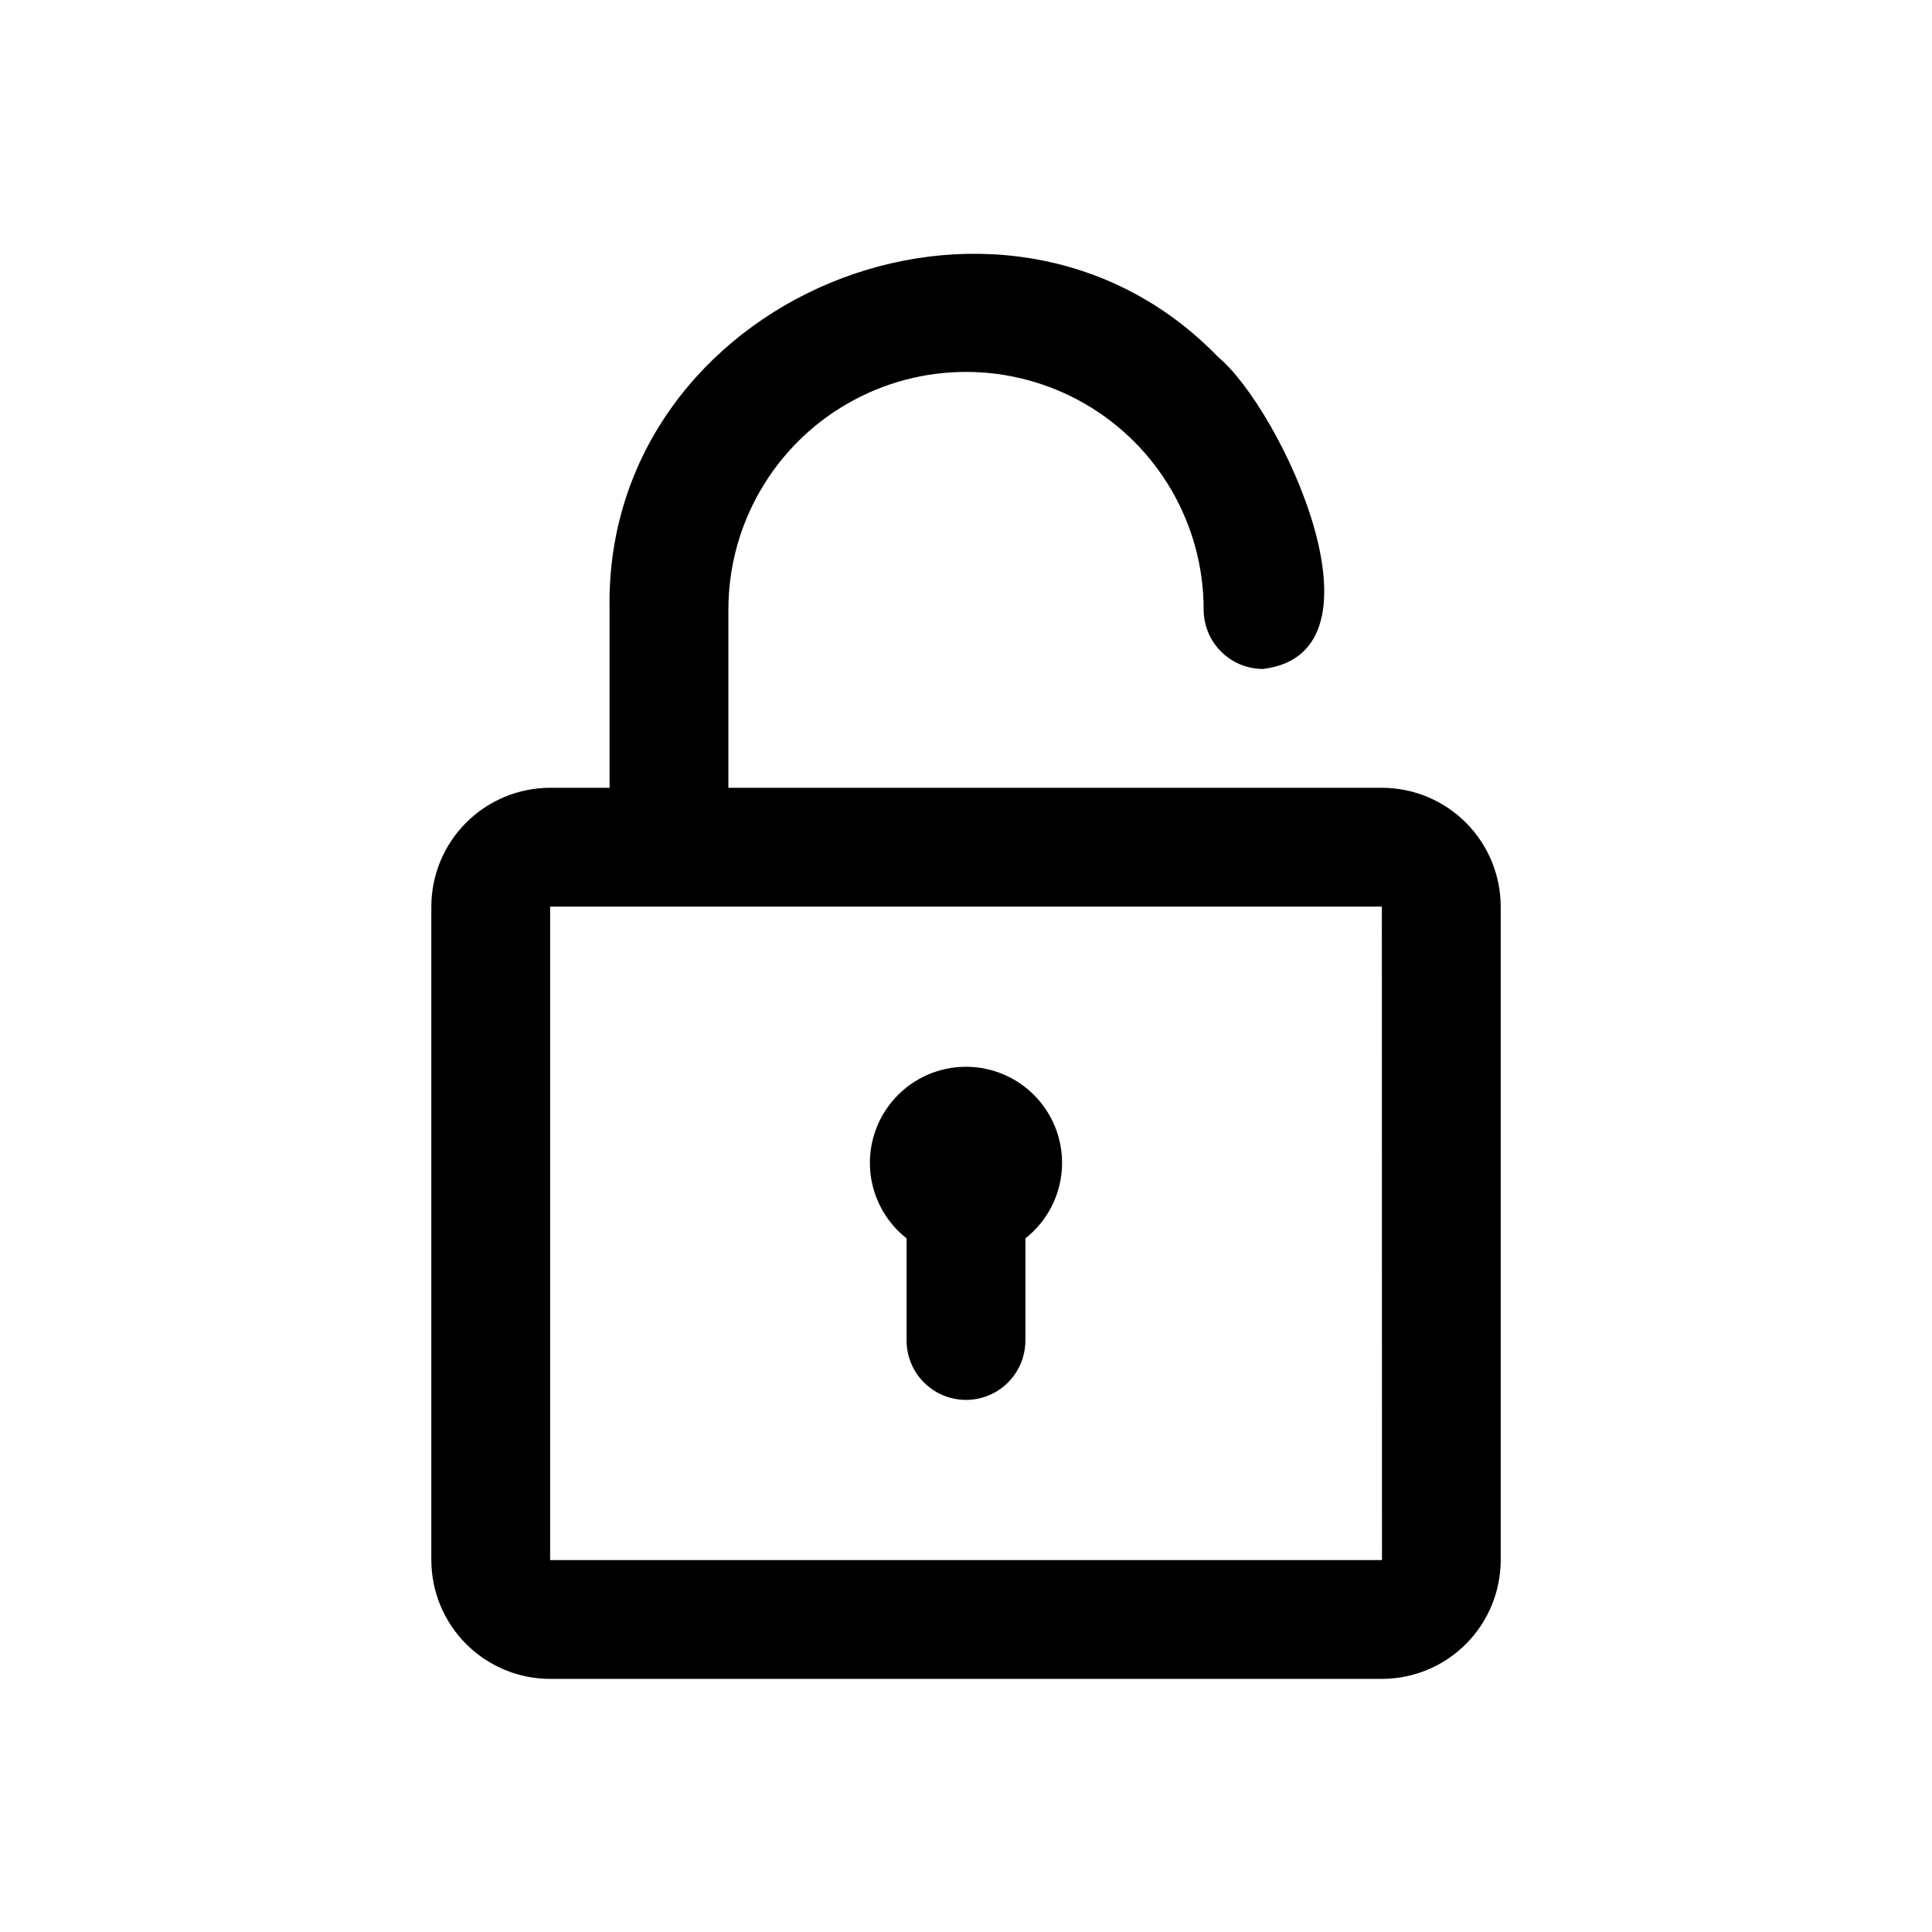 <?xml version="1.0" encoding="UTF-8"?>
<!-- Uploaded to: ICON Repo, www.iconrepo.com, Generator: ICON Repo Mixer Tools -->
<svg fill="#000000" width="800px" height="800px" version="1.1" viewBox="144 144 512 512" xmlns="http://www.w3.org/2000/svg">
 <path d="m510.21 352.77h-173.18v-47.23c0-22.5 12.004-43.289 31.488-54.539s43.488-11.25 62.977 0c19.484 11.25 31.488 32.039 31.488 54.539-0.004 4.176 1.652 8.18 4.606 11.133s6.961 4.613 11.137 4.609c35.184-4.312 4.555-69.074-11.914-82.672-57.242-59.227-162.86-15.582-161.27 66.93v47.23h-15.746c-8.348 0.012-16.348 3.332-22.254 9.234-5.902 5.902-9.223 13.906-9.234 22.254v173.18c0.012 8.348 3.332 16.352 9.234 22.254 5.906 5.902 13.906 9.227 22.254 9.234h220.42c8.348-0.008 16.352-3.332 22.254-9.234 5.902-5.902 9.223-13.906 9.234-22.254v-173.18c-0.012-8.348-3.332-16.352-9.234-22.254-5.902-5.902-13.906-9.223-22.254-9.234zm-220.42 204.67v-173.18h220.42l0.031 173.18zm125.95-85.258v27.066c0 5.625-3 10.82-7.871 13.633s-10.875 2.812-15.746 0-7.871-8.008-7.871-13.633v-27.066c-5.582-4.391-9.078-10.914-9.641-17.996-0.562-7.082 1.859-14.074 6.68-19.293 4.82-5.219 11.602-8.188 18.707-8.188 7.102 0 13.883 2.969 18.703 8.188s7.242 12.211 6.68 19.293c-0.562 7.082-4.059 13.605-9.641 17.996z"/>
</svg>